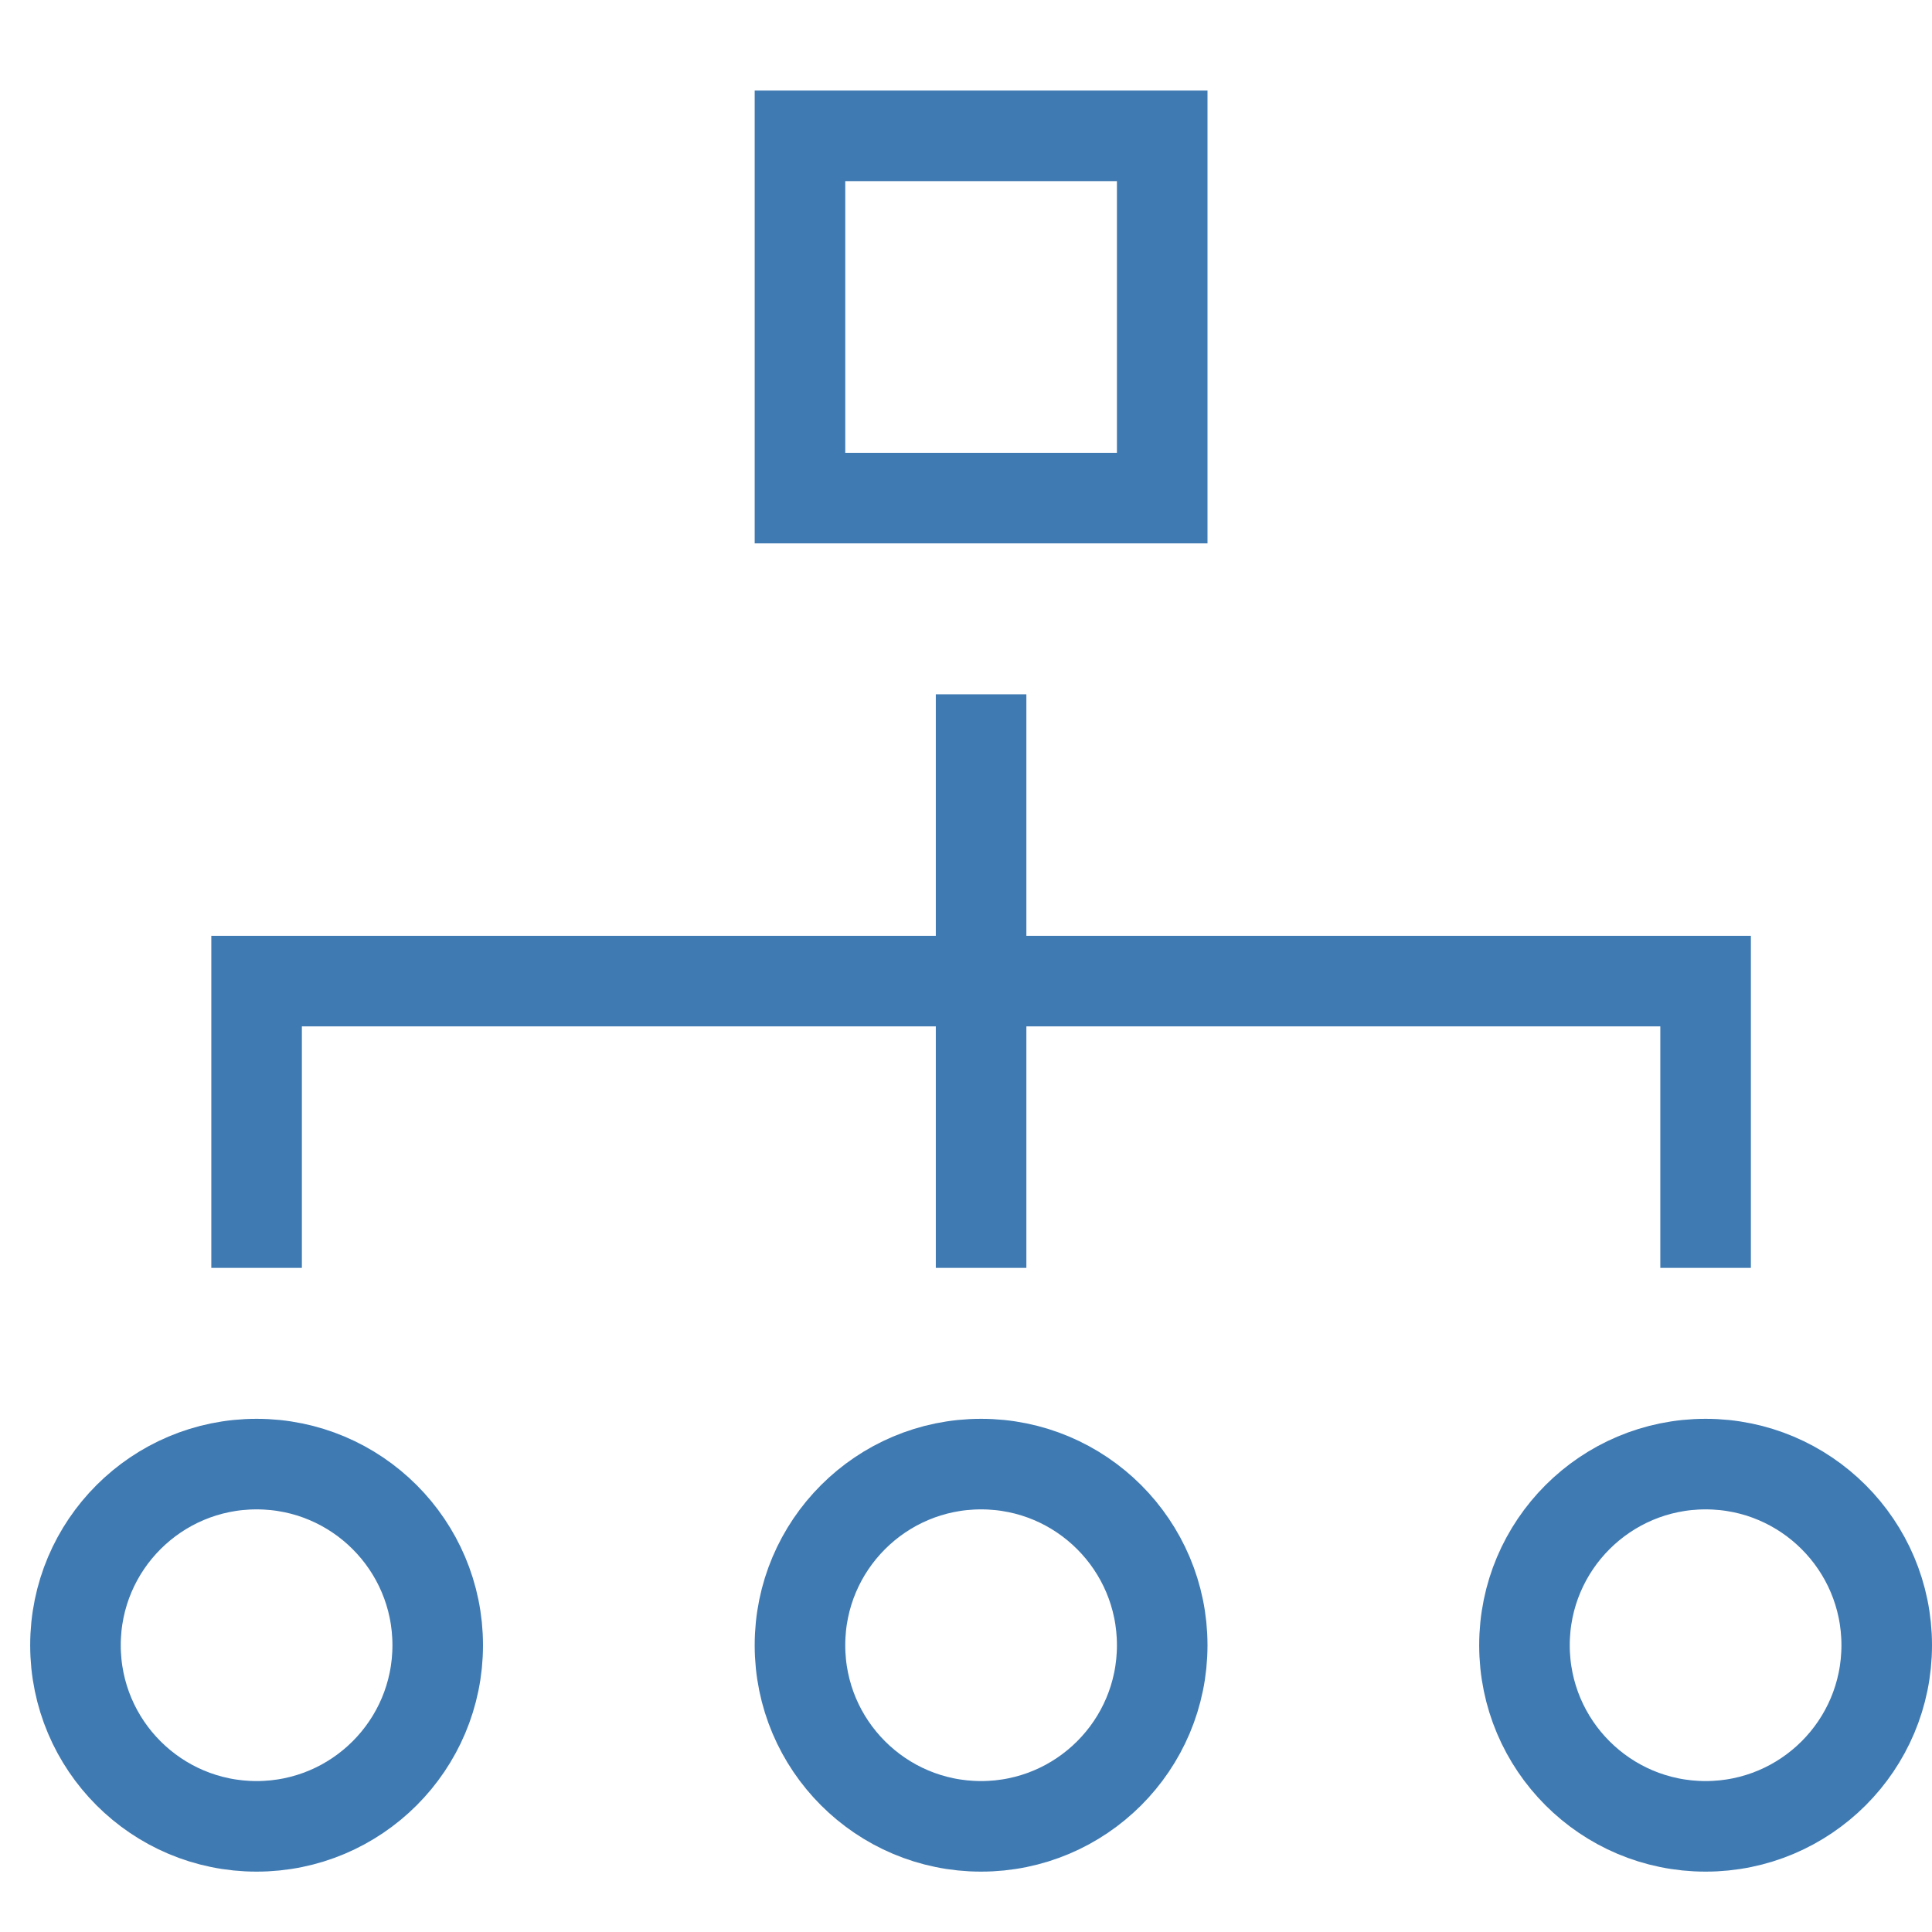 <svg xmlns="http://www.w3.org/2000/svg" height="32" width="32" viewBox="0 0 32 32"><title>hierarchy 56</title><g stroke-linecap="square" transform="translate(0.25 0.25)" fill="#3F7AB2" stroke-linejoin="miter" class="nc-icon-wrapper" stroke-miterlimit="10"><rect x="13" y="2" fill="none" stroke="#3F7AB2" stroke-width="1.5" width="6" height="6"></rect><line data-color="color-2" fill="none" stroke="#3F7AB2" stroke-width="1.5" x1="16" y1="12" x2="16" y2="20"></line><polyline data-color="color-2" fill="none" stroke="#3F7AB2" stroke-width="1.5" points=" 4,20 4,16 28,16 28,20 "></polyline><circle fill="none" stroke="#3F7AB2" stroke-width="1.5" cx="4" cy="27" r="3"></circle><circle fill="none" stroke="#3F7AB2" stroke-width="1.5" cx="16" cy="27" r="3"></circle><circle fill="none" stroke="#3F7AB2" stroke-width="1.5" cx="28" cy="27" r="3"></circle></g></svg>